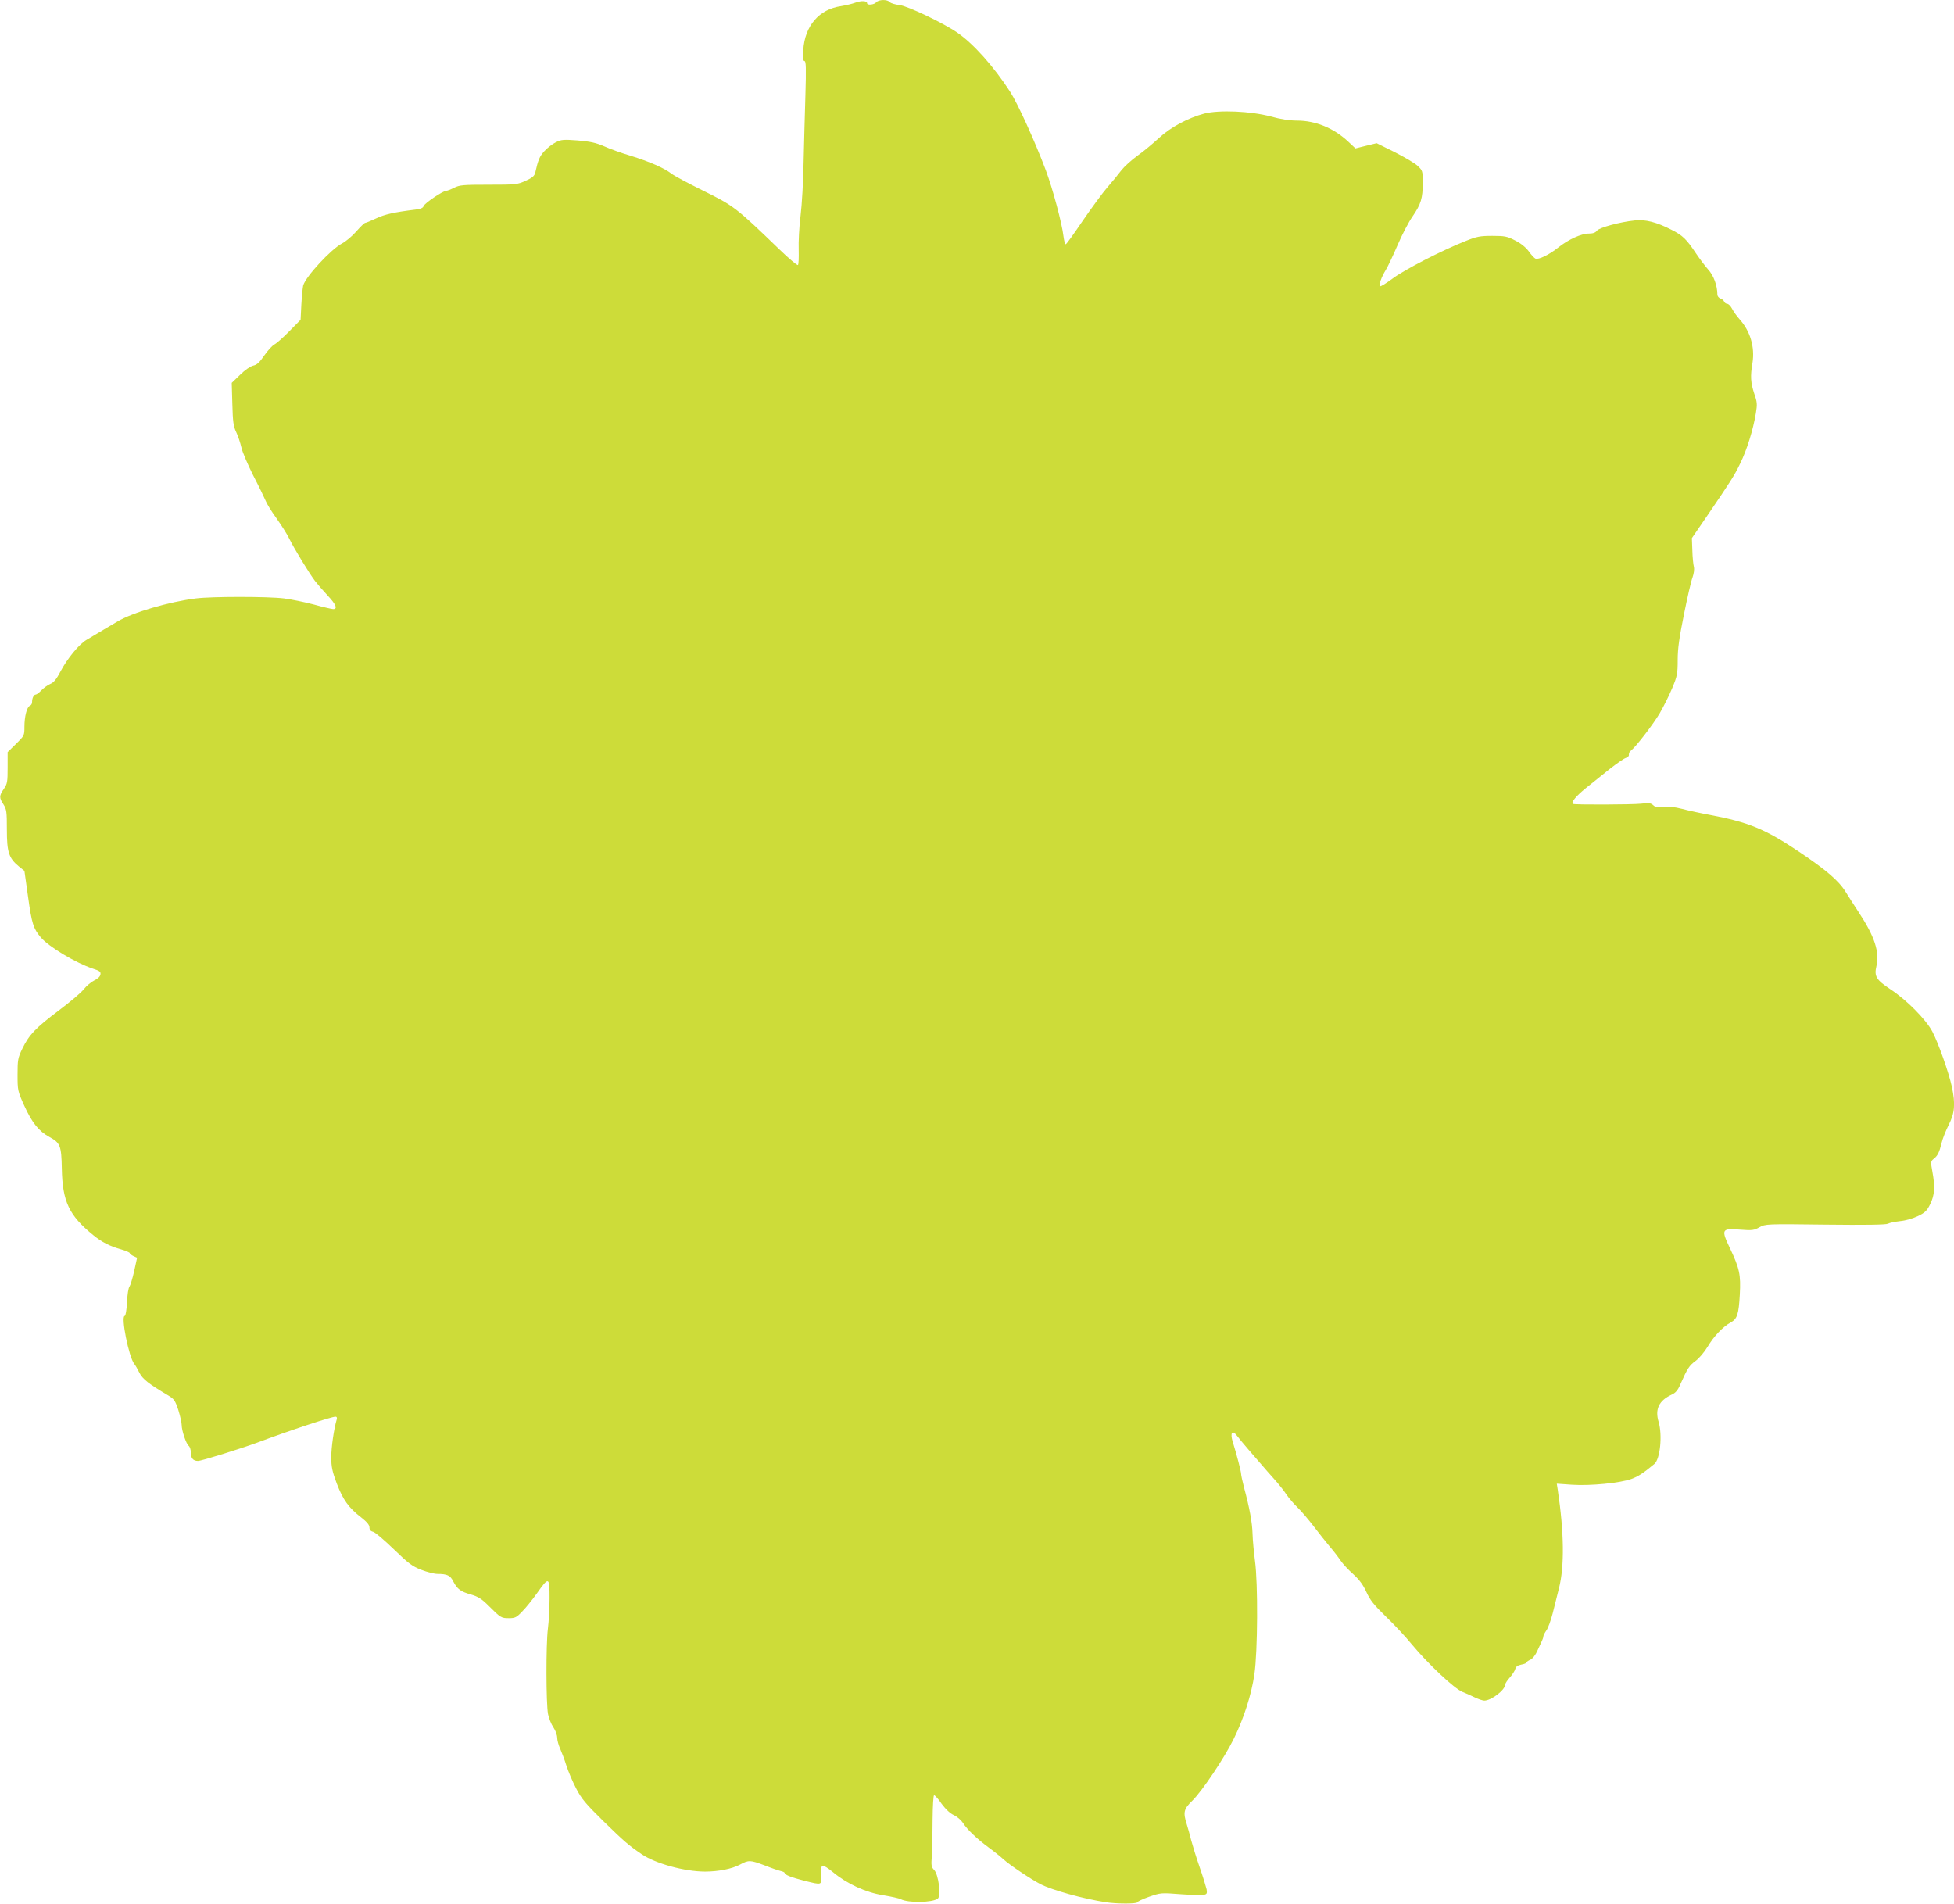 <?xml version="1.0" standalone="no"?>
<!DOCTYPE svg PUBLIC "-//W3C//DTD SVG 20010904//EN"
 "http://www.w3.org/TR/2001/REC-SVG-20010904/DTD/svg10.dtd">
<svg version="1.0" xmlns="http://www.w3.org/2000/svg"
 width="1280pt" height="1247pt" viewBox="0 0 1280 1247"
 preserveAspectRatio="xMidYMid meet">
<g transform="translate(0,1247) scale(0.1,-0.1)"
fill="#cddc39" stroke="none">
<path d="M5604 12453 c-21 -8 -64 -18 -94 -23 -144 -20 -238 -129 -248 -287
-3 -55 -1 -73 8 -73 10 0 11 -46 6 -222 -4 -123 -9 -322 -12 -443 -2 -121 -11
-278 -20 -350 -9 -71 -14 -171 -12 -222 1 -50 0 -95 -5 -99 -4 -4 -58 41 -120
101 -289 279 -300 287 -507 389 -91 45 -181 93 -201 108 -49 38 -144 79 -269
118 -58 17 -136 45 -173 62 -53 23 -91 31 -172 38 -94 7 -108 6 -144 -12 -22
-11 -56 -37 -75 -58 -32 -35 -41 -58 -60 -142 -5 -20 -19 -33 -62 -52 -54 -25
-64 -26 -243 -26 -167 0 -191 -2 -226 -20 -22 -11 -45 -20 -52 -20 -21 0 -142
-81 -148 -100 -4 -12 -19 -19 -53 -23 -139 -17 -203 -31 -259 -58 -34 -16 -66
-29 -71 -29 -5 0 -31 -25 -58 -56 -27 -31 -69 -66 -94 -79 -72 -38 -237 -216
-254 -275 -3 -14 -9 -70 -12 -125 l-5 -100 -72 -73 c-40 -41 -84 -80 -99 -88
-15 -8 -45 -41 -67 -73 -31 -45 -48 -61 -72 -66 -18 -4 -55 -29 -86 -60 l-55
-53 4 -139 c3 -115 7 -146 25 -183 12 -25 27 -70 34 -100 6 -30 42 -113 78
-185 37 -71 73 -146 81 -165 7 -19 39 -71 71 -115 31 -44 69 -103 83 -132 35
-71 132 -229 169 -278 17 -22 55 -66 84 -97 54 -57 66 -88 36 -88 -9 0 -66 13
-127 30 -61 16 -149 34 -196 40 -108 13 -471 13 -576 0 -177 -22 -415 -92
-514 -151 -8 -5 -49 -29 -90 -53 -41 -25 -92 -55 -114 -68 -49 -29 -126 -123
-171 -209 -25 -48 -43 -70 -65 -79 -17 -7 -43 -26 -58 -41 -15 -16 -32 -29
-38 -29 -13 0 -24 -23 -24 -50 0 -10 -6 -20 -14 -23 -20 -8 -36 -70 -36 -139
0 -56 -1 -58 -55 -111 l-55 -54 0 -102 c0 -92 -2 -106 -25 -139 -31 -45 -31
-58 -2 -102 20 -32 22 -47 22 -165 0 -147 13 -187 79 -241 l36 -29 24 -171
c24 -174 35 -207 82 -263 51 -62 231 -169 342 -206 44 -14 53 -20 50 -38 -2
-14 -17 -28 -40 -39 -20 -10 -52 -36 -70 -59 -18 -23 -92 -85 -164 -139 -149
-112 -194 -158 -238 -250 -29 -60 -31 -73 -31 -170 0 -103 1 -107 44 -203 51
-112 95 -167 165 -205 71 -39 78 -56 81 -207 4 -216 47 -307 206 -436 55 -45
107 -72 182 -93 31 -9 57 -20 57 -25 0 -4 11 -13 24 -19 l24 -11 -19 -87 c-11
-49 -25 -94 -31 -102 -7 -8 -14 -54 -16 -103 -3 -51 -9 -89 -15 -89 -27 0 27
-272 63 -315 7 -8 21 -33 33 -57 21 -42 61 -73 189 -149 38 -23 45 -32 66 -95
12 -39 22 -83 22 -98 0 -37 29 -123 46 -137 8 -6 14 -26 14 -43 0 -38 15 -56
47 -56 23 0 279 80 388 120 216 81 486 170 513 170 8 0 11 -7 8 -17 -19 -64
-36 -184 -36 -248 0 -63 6 -93 36 -173 41 -107 78 -159 160 -222 37 -29 54
-49 54 -65 0 -16 7 -25 24 -29 13 -3 74 -55 135 -114 96 -93 121 -112 180
-135 38 -15 86 -27 107 -27 63 0 84 -10 103 -49 27 -51 48 -67 116 -86 48 -14
71 -29 116 -74 79 -79 83 -81 133 -81 40 0 50 5 86 43 23 23 66 76 96 118 80
113 84 112 84 -29 0 -64 -5 -155 -11 -202 -13 -104 -12 -490 1 -558 5 -27 21
-67 35 -87 14 -21 25 -51 25 -68 0 -17 9 -49 19 -71 10 -23 29 -72 41 -111 12
-38 41 -106 64 -150 35 -68 61 -99 181 -217 135 -132 162 -155 250 -215 90
-61 281 -113 414 -113 87 0 176 18 227 45 59 32 68 31 162 -4 42 -17 89 -33
105 -37 15 -3 27 -9 27 -13 0 -12 43 -29 129 -51 117 -29 114 -30 109 36 -6
75 8 78 80 19 92 -76 214 -132 328 -150 54 -9 105 -20 115 -26 47 -25 207 -23
242 4 23 17 5 159 -24 188 -18 18 -20 29 -15 92 3 40 5 145 5 235 1 94 5 162
10 162 6 0 28 -25 50 -57 27 -36 55 -62 79 -73 22 -10 48 -33 60 -51 27 -43
91 -104 167 -160 33 -24 78 -60 100 -80 39 -36 180 -130 240 -161 75 -39 280
-96 430 -119 69 -11 205 -11 205 0 0 4 34 21 77 36 75 26 79 27 204 17 70 -5
139 -7 153 -5 22 5 24 9 20 37 -4 17 -24 83 -46 146 -22 63 -46 142 -55 175
-8 33 -21 80 -29 105 -25 79 -20 100 37 155 65 64 211 282 271 405 66 134 116
290 135 422 22 148 24 597 4 743 -7 55 -15 134 -16 176 -2 77 -20 172 -56 306
-10 39 -19 79 -19 88 0 16 -29 128 -55 211 -18 58 -3 80 28 39 12 -16 48 -59
79 -95 31 -36 70 -80 85 -98 15 -18 51 -59 79 -90 28 -31 65 -77 81 -102 17
-25 50 -63 73 -85 23 -22 69 -76 103 -120 33 -44 82 -105 107 -135 26 -30 58
-72 72 -93 15 -22 52 -62 83 -89 40 -37 64 -69 86 -117 24 -53 49 -84 128
-161 54 -52 130 -133 168 -180 107 -129 280 -292 333 -313 25 -10 63 -27 85
-38 22 -10 48 -19 58 -19 46 0 137 70 137 105 0 7 14 28 30 46 17 19 33 44 36
56 4 16 16 24 40 29 19 3 34 10 34 14 0 4 11 12 25 18 15 7 34 31 46 59 12 27
26 56 30 65 5 10 9 23 9 29 0 6 9 23 20 39 11 15 29 65 41 111 11 46 30 120
41 164 37 143 34 368 -8 648 l-6 38 100 -7 c120 -8 315 11 389 38 45 17 74 35
150 98 38 31 54 189 28 276 -25 83 2 139 85 178 27 12 41 29 58 69 46 104 58
122 99 152 23 17 58 58 79 93 41 69 100 131 151 159 43 23 53 54 60 184 7 129
-2 170 -64 301 -60 126 -56 133 68 123 77 -6 90 -4 125 16 39 21 42 22 431 17
260 -3 398 -1 410 6 10 6 46 13 80 17 35 3 86 18 117 33 46 22 59 35 80 78 29
59 33 113 14 215 -11 61 -11 66 9 82 26 20 37 43 52 105 6 26 27 79 46 117 40
78 45 137 21 250 -20 93 -89 288 -128 362 -42 79 -167 206 -275 277 -93 62
-107 85 -91 152 21 93 -12 194 -116 352 -29 44 -68 105 -86 134 -46 74 -127
143 -310 266 -217 145 -326 190 -575 237 -60 11 -144 29 -185 40 -51 13 -89
17 -122 13 -39 -5 -53 -3 -68 11 -16 15 -29 16 -82 10 -55 -6 -439 -8 -445 -1
-12 11 21 51 85 103 42 34 113 90 157 126 45 35 91 67 103 71 12 4 22 12 22
17 0 17 3 24 16 34 31 24 144 171 186 242 25 43 62 117 82 165 33 79 36 95 36
185 0 74 10 145 41 298 22 110 47 219 56 242 9 26 13 53 9 70 -4 15 -9 64 -10
108 l-3 80 96 140 c160 235 181 267 221 350 43 87 84 219 102 327 10 61 9 74
-11 131 -23 70 -26 113 -11 200 16 103 -14 207 -84 285 -18 20 -41 52 -50 70
-9 17 -23 32 -32 32 -8 0 -17 7 -20 15 -3 8 -14 17 -25 20 -10 4 -19 15 -19
25 0 58 -24 125 -60 164 -20 23 -56 70 -80 106 -62 93 -87 118 -161 155 -97
50 -172 69 -240 61 -98 -10 -233 -47 -248 -67 -9 -13 -26 -19 -52 -19 -51 0
-134 -38 -201 -91 -60 -48 -130 -82 -150 -73 -7 3 -27 24 -43 47 -20 27 -52
53 -90 72 -52 27 -68 30 -149 30 -80 0 -102 -4 -176 -34 -152 -60 -403 -189
-478 -246 -41 -30 -77 -53 -82 -50 -10 6 9 60 38 107 13 21 47 93 76 160 29
68 73 153 99 190 56 82 67 119 67 222 0 76 -1 79 -34 110 -18 17 -86 57 -151
90 l-117 58 -70 -17 -69 -17 -47 44 c-95 89 -214 138 -336 138 -48 0 -108 9
-172 27 -131 35 -337 44 -435 19 -106 -28 -222 -90 -297 -160 -37 -34 -100
-87 -141 -116 -40 -29 -87 -72 -105 -95 -17 -23 -58 -73 -91 -111 -33 -38
-106 -138 -163 -221 -57 -84 -106 -153 -111 -153 -5 0 -11 25 -15 55 -10 85
-70 308 -115 429 -73 194 -184 437 -234 515 -109 168 -242 316 -347 388 -95
65 -323 173 -377 180 -29 3 -58 12 -64 19 -15 19 -73 18 -89 -1 -13 -16 -60
-21 -60 -6 0 16 -37 18 -76 4z"/>
</g>
</svg>
